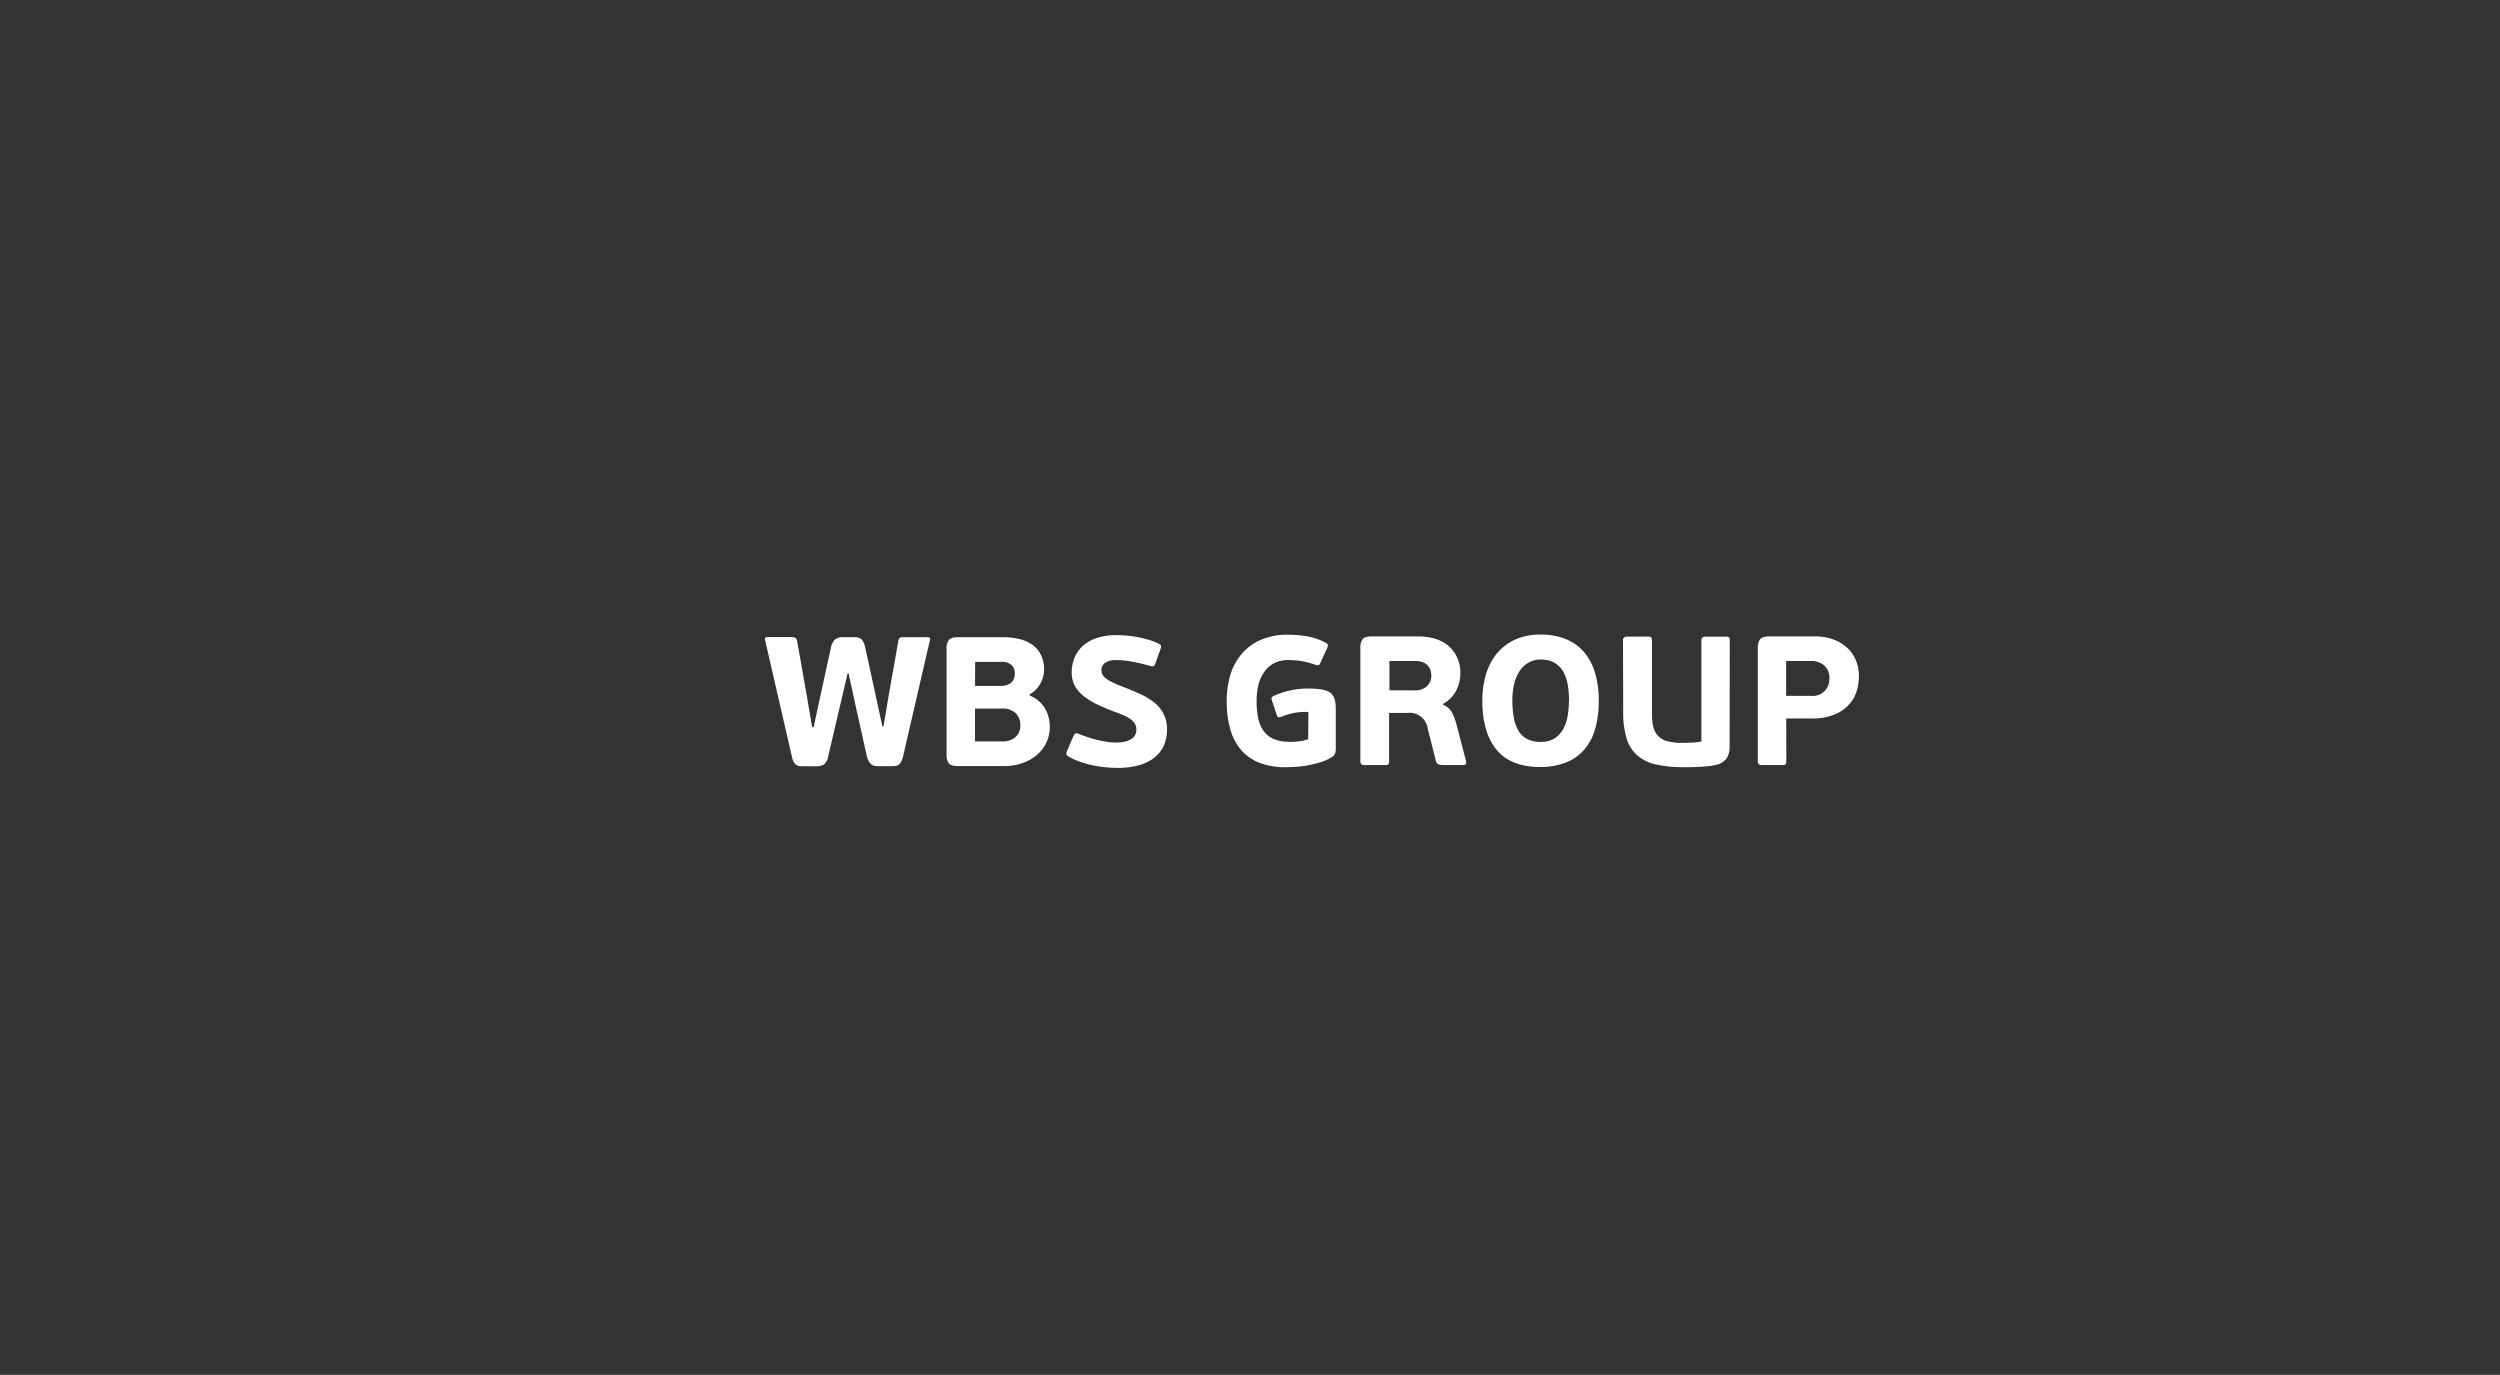 <?xml version="1.0" encoding="UTF-8"?> <svg xmlns="http://www.w3.org/2000/svg" xmlns:xlink="http://www.w3.org/1999/xlink" viewBox="0 0 841.89 463"><rect x="0" y="0" width="841.89" height="463" fill="#333333" stroke="none"/> <defs> <style>.cls-1{fill:none;}.cls-2{clip-path:url(#clip-path);}.cls-3{fill:#fff;}</style> <clipPath id="clip-path"> <rect class="cls-1" width="841.89" height="463"></rect> </clipPath> </defs> <g id="Слой_2" data-name="Слой 2"> <g id="Слой_1-2" data-name="Слой 1"> <g class="cls-2"> <path class="cls-3" d="M285.42,226.83l-2.66,11.38-3.85,16.44a4.53,4.53,0,0,1-1.43,2.78,5,5,0,0,1-2.81.62H271c-.59,0-1.11,0-1.58-.06a2.82,2.82,0,0,1-1.2-.37,2.73,2.73,0,0,1-.88-.93,5.7,5.7,0,0,1-.64-1.79l-9-39.13q-.19-.87.06-1.05a1.64,1.64,0,0,1,.95-.19h7.71a3.46,3.46,0,0,1,1.36.22q.48.21.66,1.14l3.17,17.93,1.89,11.06H274l2.41-11.18,3.41-15.58a5.71,5.71,0,0,1,1.33-2.75,4.11,4.11,0,0,1,2.84-.78h3.67a3.27,3.27,0,0,1,2.56.78,6.37,6.37,0,0,1,1.11,2.5l3.54,16.26,2.28,10.51h.37l1.77-10.51L302.49,216a1.74,1.74,0,0,1,.47-1.18,2.14,2.14,0,0,1,1.17-.25h8.16a1.28,1.28,0,0,1,.82.22q.25.23,0,1l-9,38.95a8.93,8.93,0,0,1-.66,1.82,2.78,2.78,0,0,1-.85,1,2.49,2.49,0,0,1-1.21.4c-.46,0-1,.06-1.58.06h-3.47a13.1,13.1,0,0,1-1.65-.09,2.55,2.55,0,0,1-1.2-.47,3,3,0,0,1-.88-1.05,8,8,0,0,1-.7-1.79l-3.67-16.44-2.46-11.38Z"></path> <path class="cls-3" d="M346.75,234.25a9.92,9.92,0,0,1,3.06,1.83,10.31,10.31,0,0,1,2.12,2.53,10.59,10.59,0,0,1,1.2,3,13.29,13.29,0,0,1,.38,3.15,12.17,12.17,0,0,1-1.17,5.38,12.4,12.4,0,0,1-3.22,4.14,14.94,14.94,0,0,1-4.81,2.69,17.78,17.78,0,0,1-5.91,1H322.53q-2.28,0-3-.9a4.38,4.38,0,0,1-.76-2.87V218.43a4.54,4.54,0,0,1,.76-2.91q.75-.93,3-.93H338a22.21,22.21,0,0,1,5.34.62,12.49,12.49,0,0,1,4.34,1.95,9.29,9.29,0,0,1,2.87,3.4,10.9,10.9,0,0,1,1.05,5,9.61,9.61,0,0,1-4.87,8.28ZM328.35,231H337a7.26,7.26,0,0,0,1.61-.19,4.62,4.62,0,0,0,1.55-.64,3.59,3.59,0,0,0,1.14-1.29,4.54,4.54,0,0,0,.44-2.12,3.61,3.61,0,0,0-1.2-2.88,4.73,4.73,0,0,0-3.23-1h-8.91Zm15.24,13.16a5.46,5.46,0,0,0-1.55-4,6.24,6.24,0,0,0-4.59-1.54h-9.1v11.06h9.1a7.42,7.42,0,0,0,3-.52,5.16,5.16,0,0,0,1.9-1.33,4.77,4.77,0,0,0,1-1.79,6.75,6.75,0,0,0,.29-1.86"></path> <path class="cls-3" d="M360.91,226.46a12.8,12.8,0,0,1,.92-4.88,10.92,10.92,0,0,1,2.75-4,13.16,13.16,0,0,1,4.67-2.69,20.73,20.73,0,0,1,6.71-1c1.17,0,2.41.06,3.69.18a36.21,36.21,0,0,1,3.8.56,34.48,34.48,0,0,1,3.57.89,20.65,20.65,0,0,1,3.1,1.21c.5.24.79.48.85.71a2.52,2.52,0,0,1-.22,1.27l-1.64,4.63c-.21.58-.43.91-.63,1a2.07,2.07,0,0,1-1.08-.06q-3-.87-5.91-1.42a30,30,0,0,0-5.53-.56,6,6,0,0,0-3.92,1,3.07,3.07,0,0,0-1.14,2.41,3,3,0,0,0,.38,1.49,4.4,4.4,0,0,0,1.23,1.32,12.62,12.62,0,0,0,2.28,1.33c.94.46,2.11.95,3.51,1.49,2.14.82,4.13,1.66,5.94,2.5a21,21,0,0,1,4.64,2.88,11.85,11.85,0,0,1,3,3.77,11.23,11.23,0,0,1,1.11,5.19,12.66,12.66,0,0,1-1.21,5.69,11.18,11.18,0,0,1-3.34,4,14.79,14.79,0,0,1-5.22,2.41,26.36,26.36,0,0,1-6.73.81,41.85,41.85,0,0,1-4.24-.22,38.15,38.15,0,0,1-4.39-.68,34.15,34.15,0,0,1-4.27-1.2,22.44,22.44,0,0,1-3.86-1.8,1.16,1.16,0,0,1-.6-.68,2.18,2.18,0,0,1,.22-1.17l2.15-5c.21-.49.44-.78.7-.86a1.62,1.62,0,0,1,1.07.18c.84.33,1.77.67,2.78,1s2.06.66,3.13.93,2.17.49,3.29.68a19.75,19.75,0,0,0,3.32.28,12.38,12.38,0,0,0,3.29-.37,7.05,7.05,0,0,0,2.15-1,3.25,3.25,0,0,0,1.14-1.36,4.51,4.51,0,0,0,.31-1.64,3.78,3.78,0,0,0-.35-1.67,4.82,4.82,0,0,0-1.13-1.45,9.29,9.29,0,0,0-2.15-1.36c-.91-.43-2-.9-3.39-1.39-2.23-.83-4.25-1.67-6.07-2.54a23.76,23.76,0,0,1-4.68-2.87,11.75,11.75,0,0,1-3-3.52,9.58,9.58,0,0,1-1-4.55"></path> <path class="cls-3" d="M434,249.85q1.2,0,3-.15a13.75,13.75,0,0,0,3.54-.78l.07-9.15a20,20,0,0,0-4.43.25,19.58,19.58,0,0,0-4.3,1.24,4.8,4.8,0,0,1-1.23.31c-.23,0-.46-.23-.67-.68l-1.64-5a1.67,1.67,0,0,1-.13-.87c.05-.24.3-.47.76-.68a27,27,0,0,1,5.22-1.76,26.3,26.3,0,0,1,6-.71q1.64,0,3,.09a17.55,17.55,0,0,1,2.47.34,6.21,6.21,0,0,1,2.21.9,3.91,3.91,0,0,1,1.26,1.48,5.91,5.91,0,0,1,.57,2,21.66,21.66,0,0,1,.13,2.51v13a4.94,4.94,0,0,1-.25,1.58,2.77,2.77,0,0,1-1.27,1.32,17.11,17.11,0,0,1-4.11,1.74,38,38,0,0,1-4.33,1,35.43,35.43,0,0,1-3.95.43c-1.22.07-2.19.1-2.91.1a23.86,23.86,0,0,1-8.94-1.52,15.51,15.51,0,0,1-6.2-4.38,18.57,18.57,0,0,1-3.6-7,33.66,33.66,0,0,1-1.17-9.27,30.22,30.22,0,0,1,1.32-9.21,19.43,19.43,0,0,1,4-7.08,17.55,17.55,0,0,1,6.44-4.54,22.29,22.29,0,0,1,8.76-1.61,41.62,41.62,0,0,1,6.51.52,19.87,19.87,0,0,1,6.2,2.14,1.55,1.55,0,0,1,.82.74c.09.25,0,.72-.38,1.42l-2,4.39a1.91,1.91,0,0,1-.66,1,1.75,1.75,0,0,1-1.23-.12,27.52,27.52,0,0,0-4.4-1.18,26.94,26.94,0,0,0-4.52-.37,10.27,10.27,0,0,0-4.8,1,9.42,9.42,0,0,0-3.36,2.91,13,13,0,0,0-2,4.39,23,23,0,0,0-.63,5.56,28.09,28.09,0,0,0,.51,5.59,11.13,11.13,0,0,0,1.74,4.27,8.34,8.34,0,0,0,3.28,2.75,11.87,11.87,0,0,0,5.16,1"></path> <path class="cls-3" d="M486,237.36a5.88,5.88,0,0,1,3,2.63,18.57,18.57,0,0,1,1.45,3.86l3.23,12.37a1.52,1.52,0,0,1,0,.89c-.11.35-.41.53-.92.53h-6.64a6.77,6.77,0,0,1-1.45-.16,1.44,1.44,0,0,1-1.08-1.08l-2.78-10.94a6.17,6.17,0,0,0-6.89-5.38h-6.13v16.26c0,.58-.09.94-.26,1.08a2.05,2.05,0,0,1-1.2.22h-6.76a1.74,1.74,0,0,1-1.11-.28,1.27,1.27,0,0,1-.35-1V218.08a4.45,4.45,0,0,1,.76-2.82c.51-.63,1.52-.95,3-.95h15.49q6.89,0,10.65,3.4a11.69,11.69,0,0,1,3.76,9.14,12.24,12.24,0,0,1-1.52,5.94,10.24,10.24,0,0,1-4.36,4.26Zm-4-9.89a6,6,0,0,0-.26-1.67,4.16,4.16,0,0,0-.85-1.57,4.43,4.43,0,0,0-1.67-1.18,6.93,6.93,0,0,0-2.72-.46h-8.6v9.89h8.41a5.88,5.88,0,0,0,4.23-1.39,4.78,4.78,0,0,0,1.46-3.62"></path> <path class="cls-3" d="M538.39,235.88a34.88,34.88,0,0,1-1.17,9.46,18.46,18.46,0,0,1-3.63,7,15.58,15.58,0,0,1-6.2,4.42,23.41,23.41,0,0,1-8.85,1.52q-9.79,0-14.57-5.81t-4.78-16.45a30.3,30.3,0,0,1,1.36-9.36,20,20,0,0,1,3.89-7,17.07,17.07,0,0,1,6.13-4.42,20.58,20.58,0,0,1,8.16-1.54,22.24,22.24,0,0,1,8.63,1.54,15.94,15.94,0,0,1,6.13,4.42,19.1,19.1,0,0,1,3.67,7,32.19,32.19,0,0,1,1.23,9.24m-10,.18a33.63,33.63,0,0,0-.41-5.31,13.41,13.41,0,0,0-1.48-4.45,8.38,8.38,0,0,0-2.91-3.06,8.91,8.91,0,0,0-4.75-1.15,8,8,0,0,0-4.2,1.09,9.22,9.22,0,0,0-3,2.93,13.5,13.5,0,0,0-1.77,4.33,23.34,23.34,0,0,0-.57,5.25,33.52,33.52,0,0,0,.47,5.88A13.35,13.35,0,0,0,511.3,246a7.63,7.63,0,0,0,2.94,2.84,9.64,9.64,0,0,0,4.62,1,8.46,8.46,0,0,0,4.55-1.14,8.62,8.62,0,0,0,2.91-3,14.4,14.4,0,0,0,1.55-4.39,28.58,28.58,0,0,0,.47-5.23"></path> <path class="cls-3" d="M582.46,251.64a6.8,6.8,0,0,1-1,3.71,5.77,5.77,0,0,1-3.63,2.23,21.09,21.09,0,0,1-2.79.46c-1,.1-2,.18-3,.22l-2.85.09-2.15,0a41.86,41.86,0,0,1-9.32-.9,14.23,14.23,0,0,1-6.36-3.06,12.51,12.51,0,0,1-3.6-5.74,30.32,30.32,0,0,1-1.14-9l-.06-24a1.18,1.18,0,0,1,.38-1,1.75,1.75,0,0,1,1.07-.28h6.77a2.1,2.1,0,0,1,1.23.24,1.43,1.43,0,0,1,.29,1.06v24.54a19.26,19.26,0,0,0,.44,4.42,6.32,6.32,0,0,0,4.65,4.94,17.42,17.42,0,0,0,5,.59l1.2,0,1.68-.06c.61,0,1.24-.07,1.89-.13a12.62,12.62,0,0,0,1.8-.28v-34a1.24,1.24,0,0,1,.35-1,1.74,1.74,0,0,1,1.11-.28h6.7q.95,0,1.17.24a1.71,1.71,0,0,1,.22,1.06Z"></path> <path class="cls-3" d="M601.55,256.34c0,.58-.09.94-.28,1.08a2.22,2.22,0,0,1-1.23.22H593.4a1.74,1.74,0,0,1-1.11-.28,1.25,1.25,0,0,1-.34-1V218.08a4.58,4.58,0,0,1,.75-2.76c.51-.67,1.52-1,3-1h15.49a17.81,17.81,0,0,1,6.16,1,13.83,13.83,0,0,1,4.68,2.82A11.8,11.8,0,0,1,625,222.4a14.16,14.16,0,0,1,1,5.44,20.25,20.25,0,0,1-.5,4,12.11,12.11,0,0,1-2.18,4.64,13.48,13.48,0,0,1-4.87,3.86,19.06,19.06,0,0,1-8.51,1.61h-8.41Zm14.55-27.88a7.77,7.77,0,0,0-.26-1.88,4.88,4.88,0,0,0-1-1.92,5.37,5.37,0,0,0-2-1.48,7.12,7.12,0,0,0-3.12-.59h-8.23v11.74h8.29a5.58,5.58,0,0,0,6.26-5.87"></path> </g> </g> </g> </svg> 
